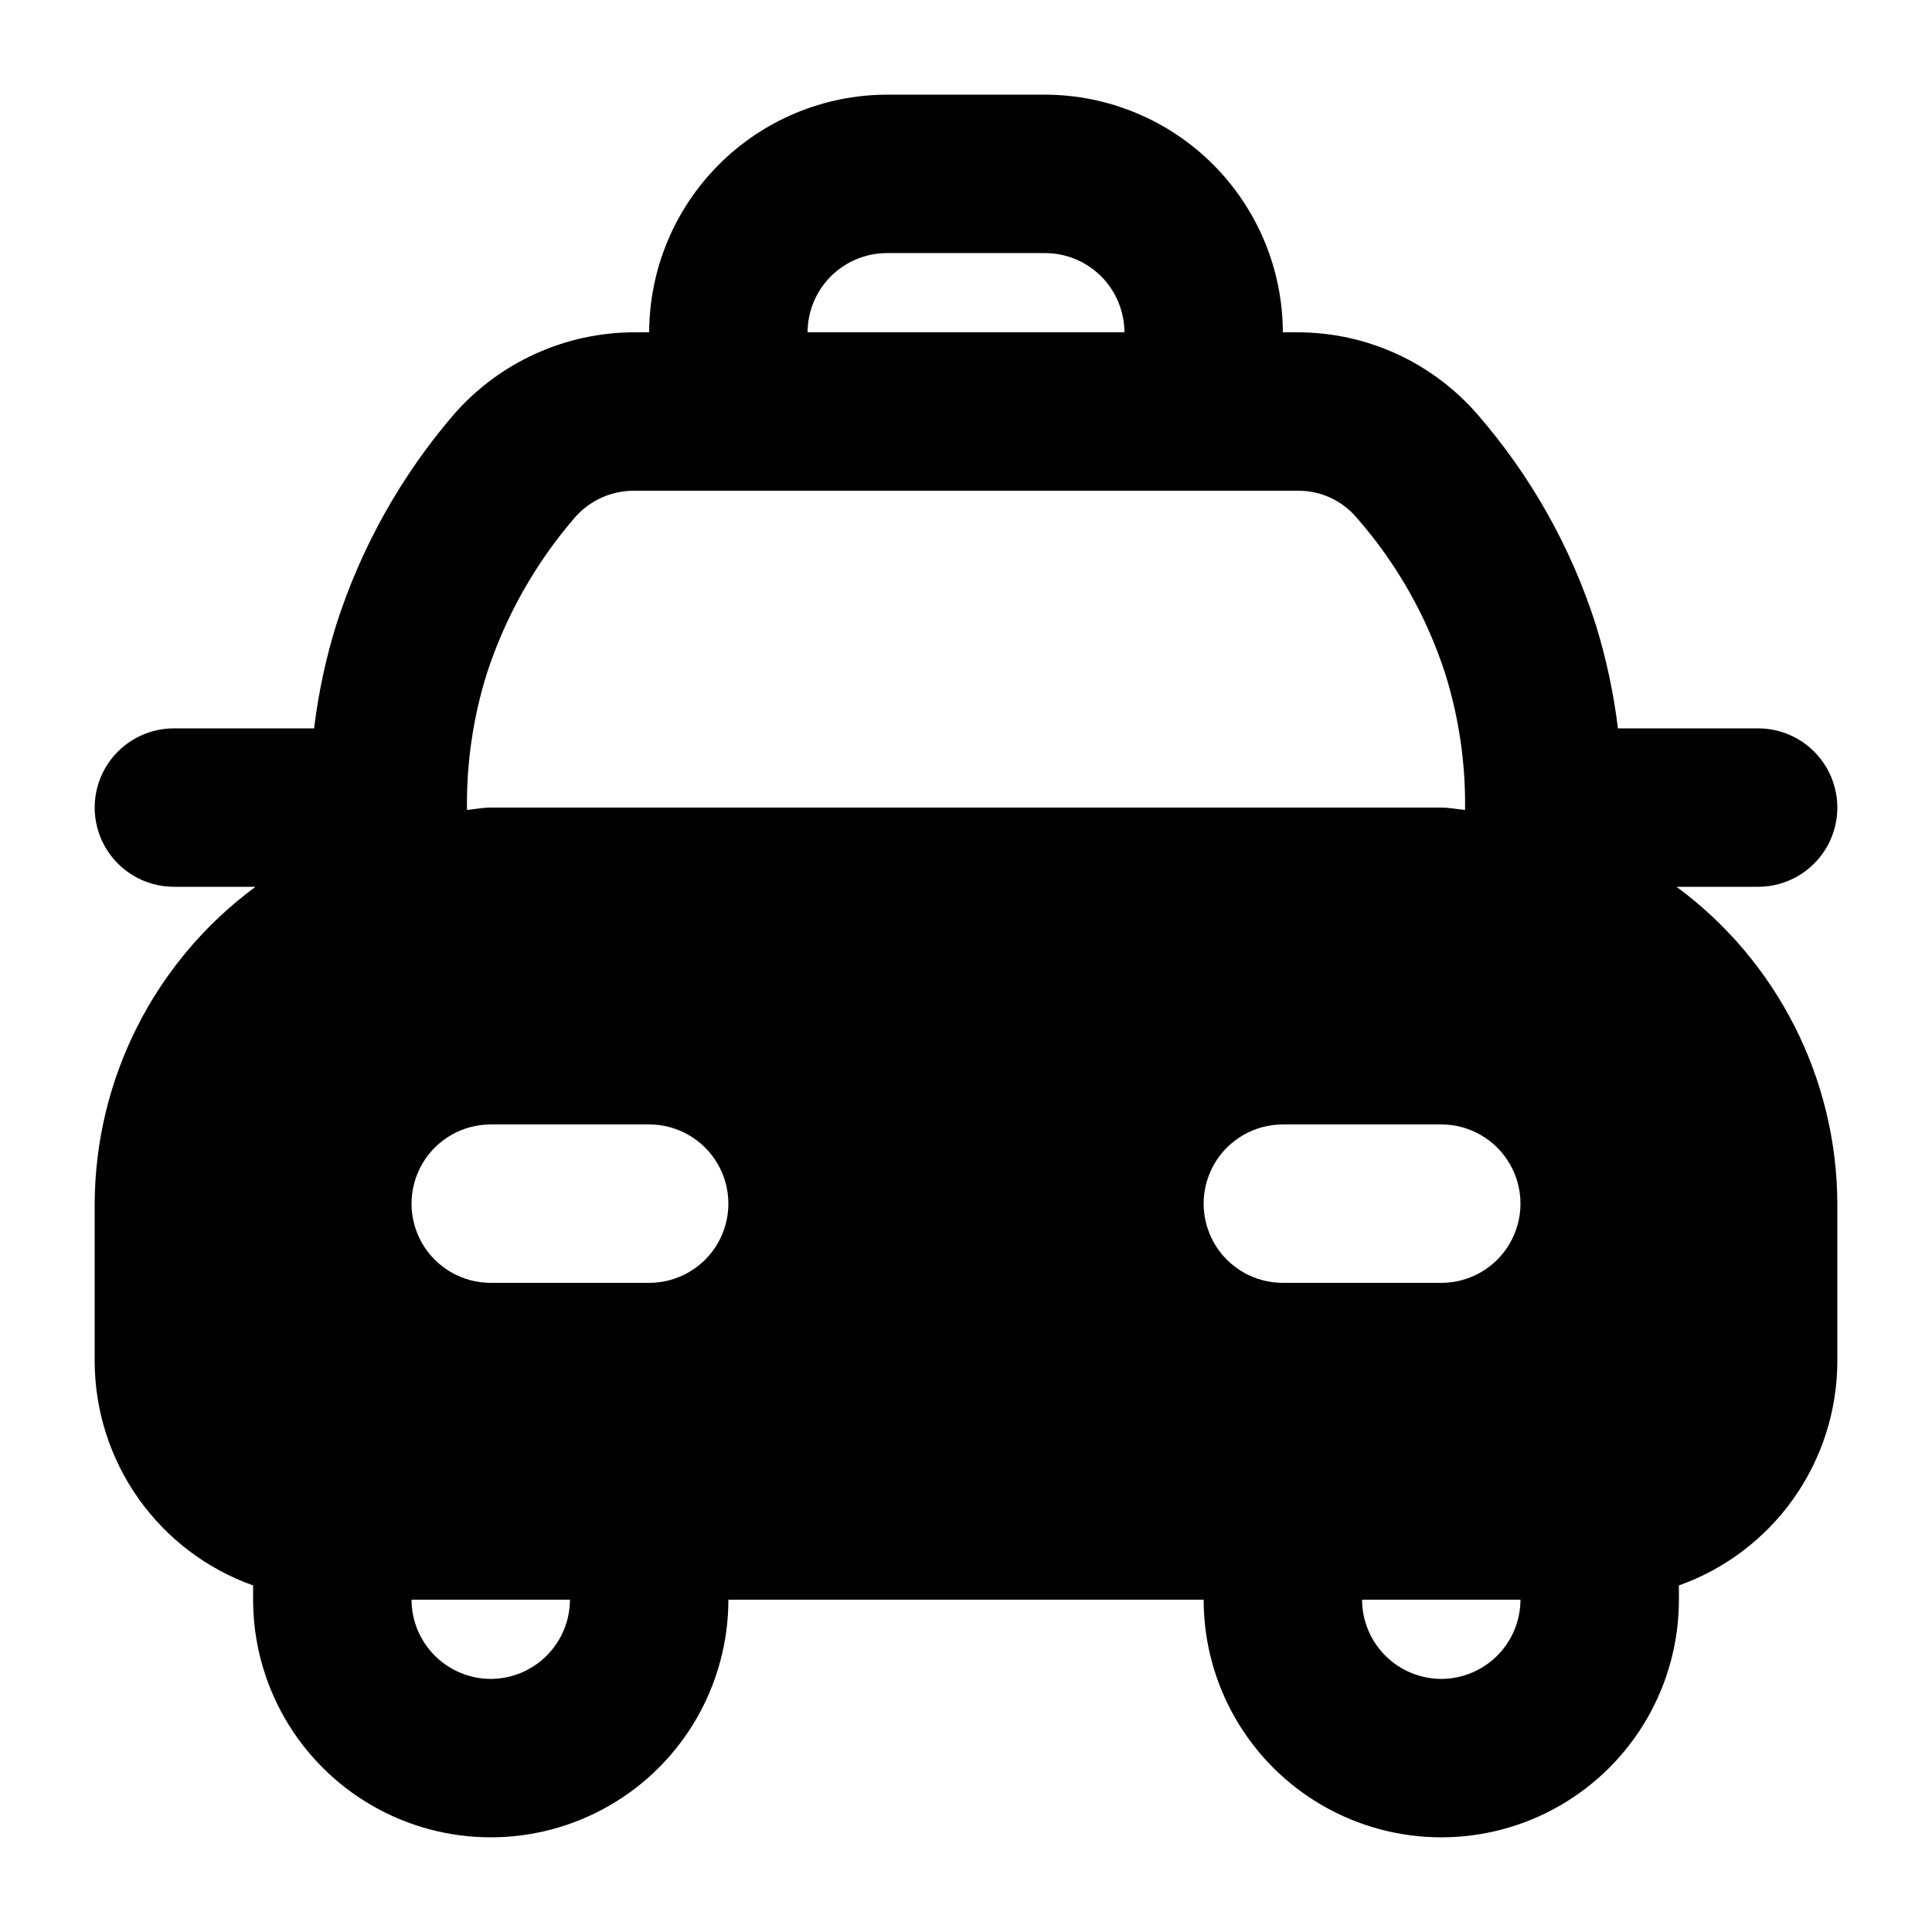 <?xml version="1.0" encoding="UTF-8"?>
<!-- Uploaded to: ICON Repo, www.iconrepo.com, Generator: ICON Repo Mixer Tools -->
<svg fill="#000000" width="800px" height="800px" version="1.1" viewBox="144 144 512 512" xmlns="http://www.w3.org/2000/svg">
 <path d="m588.3 379.01h21.621c7.5 0 14.43-4.004 18.18-10.496 3.75-6.496 3.75-14.5 0-20.992-3.75-6.496-10.68-10.496-18.18-10.496h-37.156c-1.129-9.324-3.098-18.527-5.875-27.5-6.543-20.477-17.184-39.402-31.281-55.629-12.016-13.895-29.488-21.863-47.859-21.832h-3.781c-0.047-16.688-6.699-32.68-18.496-44.477-11.801-11.801-27.789-18.453-44.477-18.5h-41.984c-16.688 0.047-32.68 6.699-44.477 18.5-11.801 11.797-18.453 27.789-18.5 44.477h-3.781c-18.32-0.016-35.762 7.863-47.859 21.621-14.059 16.332-24.695 35.32-31.277 55.84-2.781 8.973-4.75 18.176-5.879 27.5h-37.156c-7.5 0-14.43 4-18.18 10.496-3.75 6.492-3.75 14.496 0 20.992 3.75 6.492 10.68 10.496 18.18 10.496h21.621c-26.684 19.676-42.484 50.812-42.613 83.969v41.984-0.004c0.066 12.988 4.133 25.637 11.645 36.23 7.512 10.59 18.105 18.613 30.34 22.969v3.777c0 22.5 12.004 43.289 31.488 54.539s43.492 11.25 62.977 0 31.488-32.039 31.488-54.539h125.95c0 22.5 12 43.289 31.484 54.539 19.488 11.25 43.492 11.25 62.977 0 19.488-11.25 31.488-32.039 31.488-54.539v-3.777c12.234-4.356 22.828-12.379 30.34-22.969 7.512-10.594 11.578-23.242 11.645-36.23v-41.98c-0.125-33.156-15.93-64.293-42.613-83.969zm-209.29-167.94h41.984c5.562 0.016 10.891 2.234 14.824 6.164 3.934 3.934 6.148 9.266 6.168 14.828h-83.969c0.016-5.562 2.231-10.895 6.164-14.828 3.934-3.93 9.266-6.148 14.828-6.164zm-104.96 377.86c-5.562-0.016-10.895-2.231-14.828-6.164-3.934-3.934-6.148-9.266-6.164-14.828h41.984c-0.016 5.562-2.234 10.895-6.168 14.828-3.934 3.934-9.262 6.148-14.824 6.164zm41.984-104.96h-41.984c-7.5 0-14.43-4-18.18-10.492-3.75-6.496-3.75-14.5 0-20.992 3.75-6.496 10.68-10.496 18.18-10.496h41.984c7.5 0 14.43 4 18.18 10.496 3.75 6.492 3.75 14.496 0 20.992-3.75 6.492-10.68 10.492-18.18 10.492zm-41.984-125.95c-2.098 0-4.199 0.418-6.297 0.629-0.172-12.238 1.598-24.426 5.246-36.105 4.945-15.195 12.867-29.254 23.301-41.355 4.004-4.617 9.844-7.231 15.953-7.137h175.5c6.16-0.109 12.031 2.594 15.953 7.348 10.473 11.992 18.402 25.992 23.301 41.145 3.648 11.68 5.422 23.867 5.25 36.105-2.098-0.211-4.199-0.629-6.297-0.629zm251.9 230.91c-5.562-0.016-10.891-2.231-14.824-6.164-3.934-3.934-6.148-9.266-6.168-14.828h41.984c-0.016 5.562-2.231 10.895-6.164 14.828-3.934 3.934-9.266 6.148-14.828 6.164zm0-104.96h-41.984c-7.496 0-14.43-4-18.18-10.492-3.746-6.496-3.746-14.5 0-20.992 3.75-6.496 10.684-10.496 18.18-10.496h41.984c7.5 0 14.43 4 18.18 10.496 3.75 6.492 3.75 14.496 0 20.992-3.75 6.492-10.68 10.492-18.18 10.492z"/>
</svg>